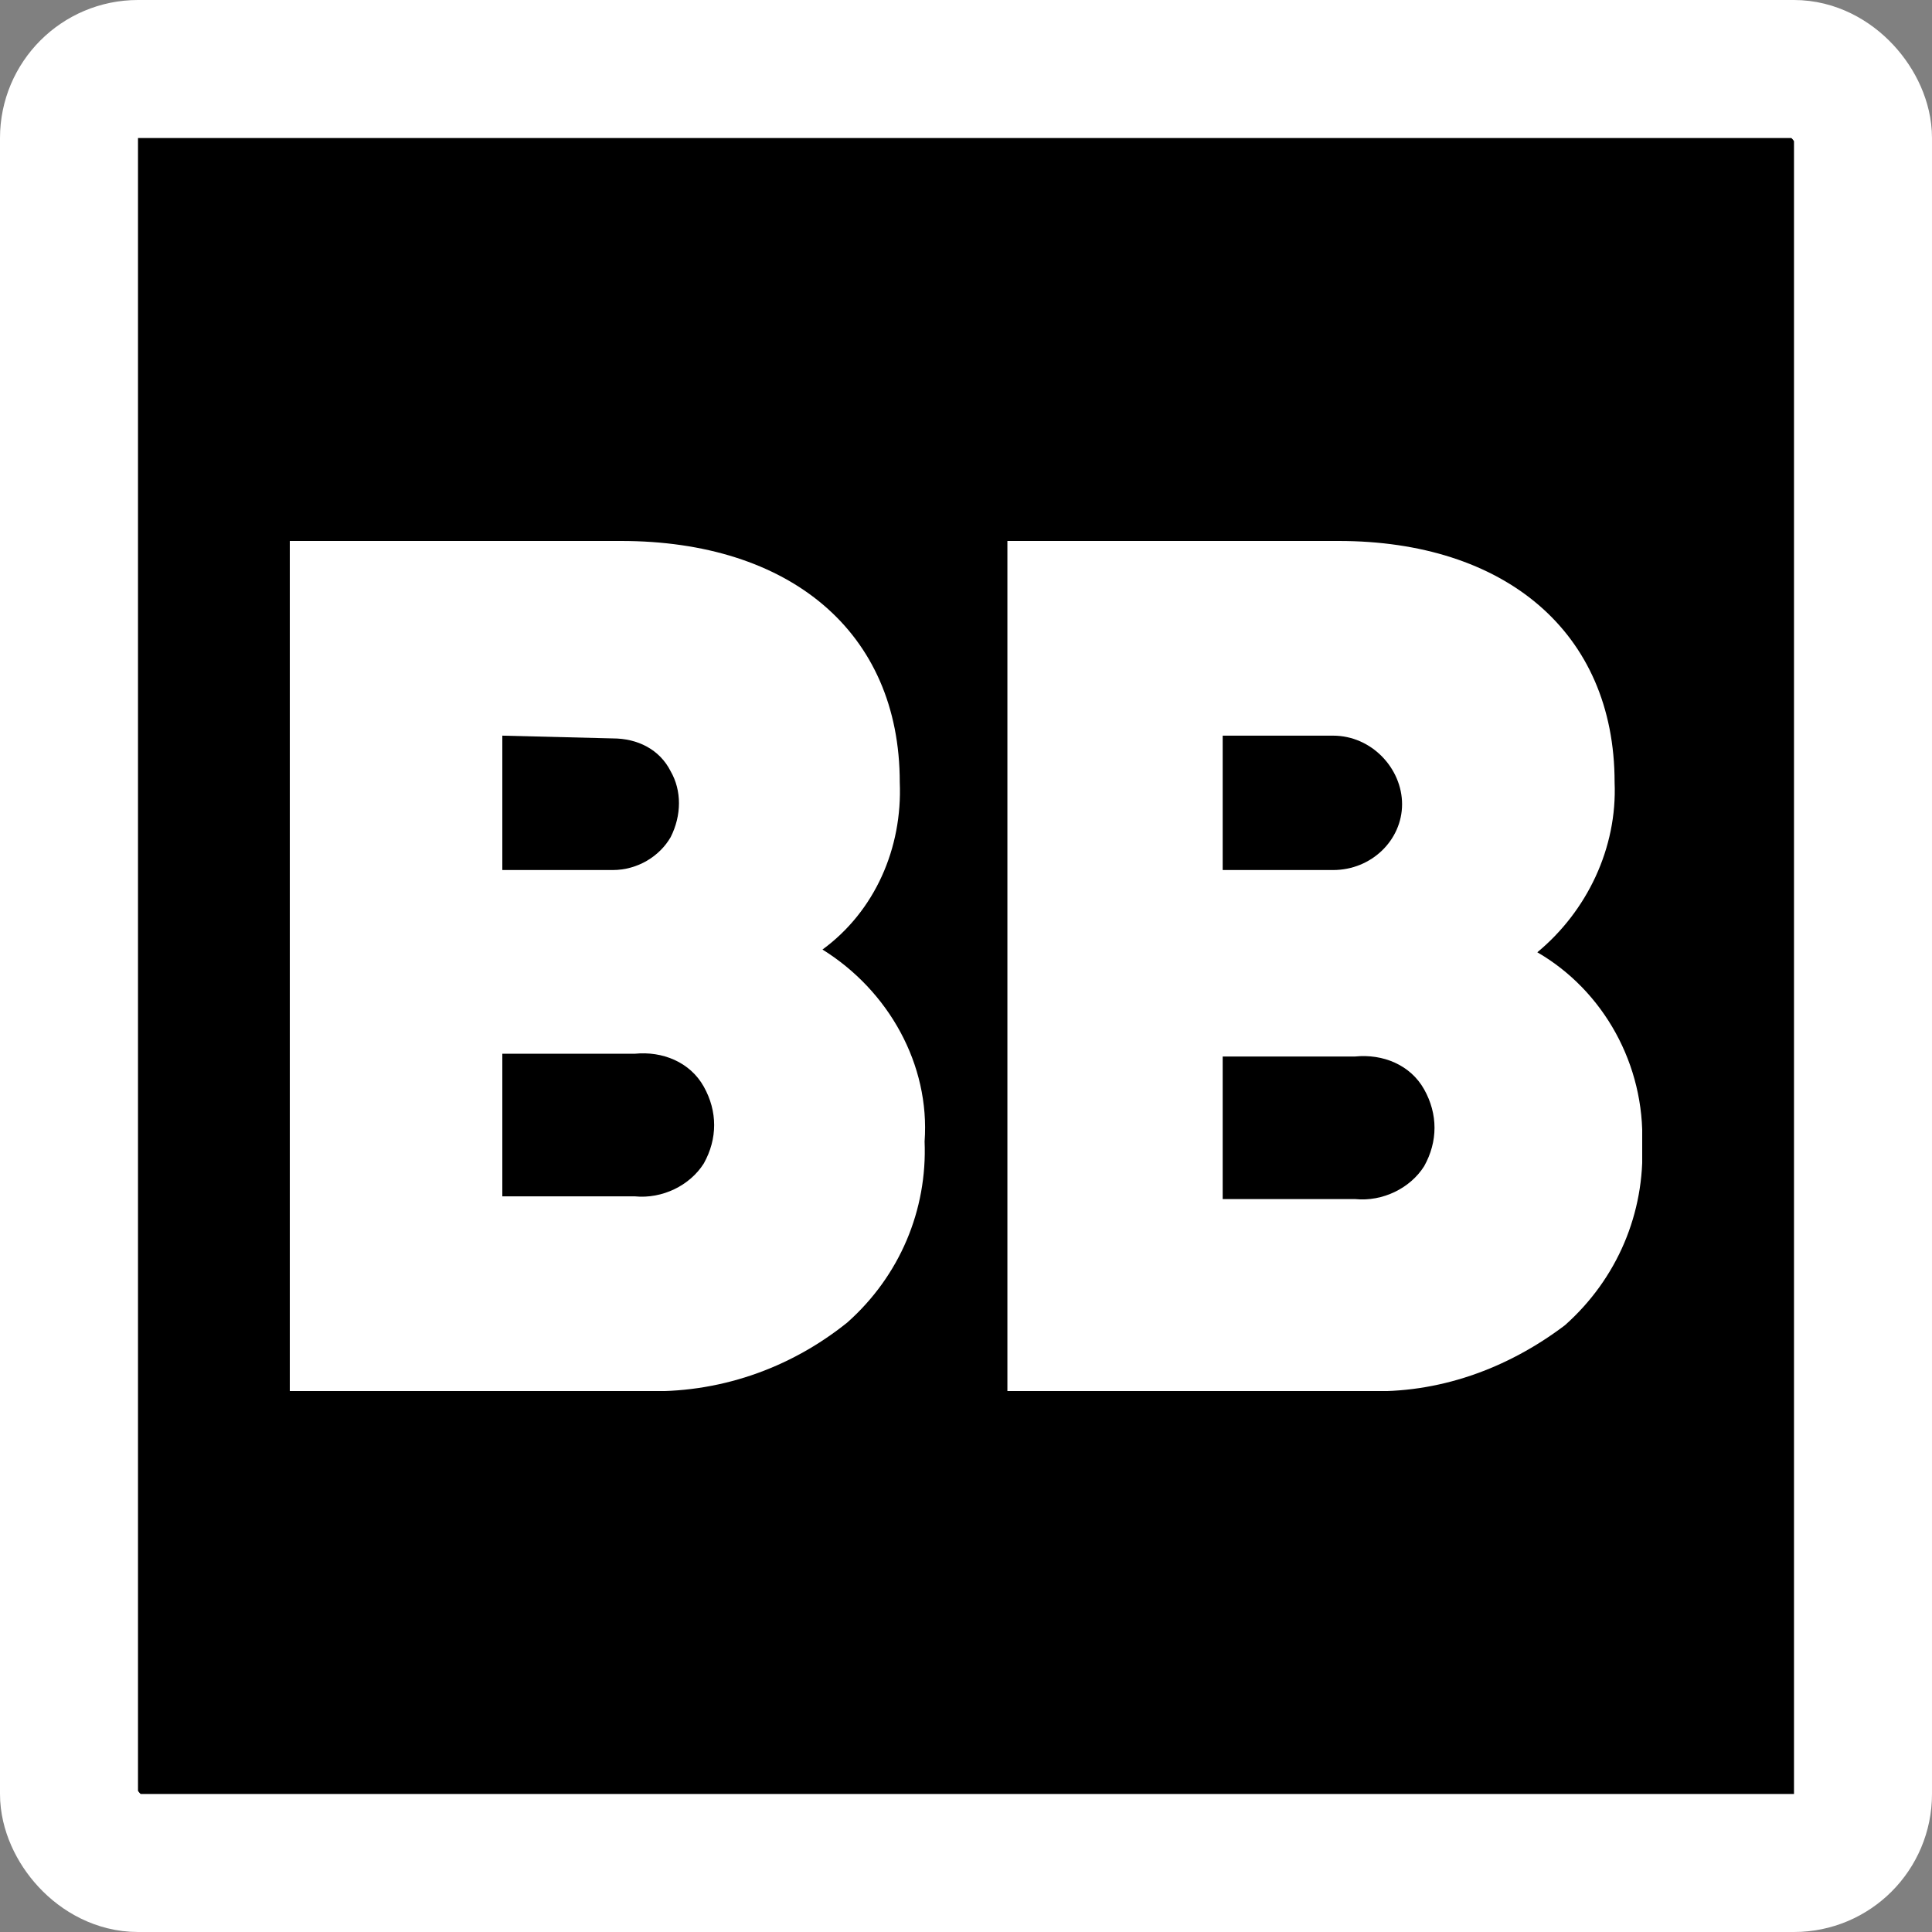 <svg width="70" height="70" viewBox="0 0 70 70" fill="none" xmlns="http://www.w3.org/2000/svg">
<rect x="0" y="0" width="70" height="70" fill="#808080" stroke="none"/>
<rect x="2.5" y="2.5" width="65" height="65" rx="2.5" fill="black"/>
<rect x="2.5" y="2.5" width="65" height="65" rx="2.5" stroke="white" stroke-width="5"/>
<g clip-path="url(#clip0_11111_70255)">
<path d="M33.5 41.359C33.6 43.843 32.6 46.227 30.7 47.916C28.6 49.605 26 50.499 23.3 50.4H10.5V19.6H22.5C28.6 19.6 32.6 22.879 32.6 28.343C32.7 30.728 31.7 33.013 29.8 34.404C32.2 35.894 33.7 38.577 33.5 41.359ZM18.2 26.654V31.523H22.2C23.1 31.523 23.9 31.026 24.3 30.33C24.7 29.536 24.7 28.641 24.3 27.946C23.9 27.151 23.1 26.754 22.2 26.754L18.2 26.654ZM23 43.346C24 43.445 25 42.949 25.5 42.154C26 41.26 26 40.266 25.5 39.372C25 38.477 24 38.08 23 38.179H18.2V43.346H23Z" fill="white"/>
<path d="M59.5 41.458C59.6 43.942 58.6 46.327 56.7 48.016C54.6 49.605 52.1 50.499 49.5 50.4H36.5V19.6H48.5C54.5 19.6 58.5 22.879 58.5 28.343C58.6 30.728 57.5 33.013 55.7 34.503C58.1 35.894 59.6 38.577 59.5 41.458ZM44.3 26.654V31.523H48.3C49.7 31.523 50.8 30.43 50.8 29.138C50.8 27.846 49.7 26.654 48.3 26.654H44.3ZM49.1 43.445C50.1 43.545 51.1 43.048 51.6 42.253C52.1 41.359 52.1 40.365 51.6 39.471C51.1 38.577 50.1 38.179 49.1 38.279H44.3V43.445H49.1Z" fill="white"/>
</g>
<defs>
<clipPath id="clip0_11111_70255">
<rect width="49" height="30.8" fill="white" transform="translate(10.5 19.6)"/>
</clipPath>
</defs>
</svg>
